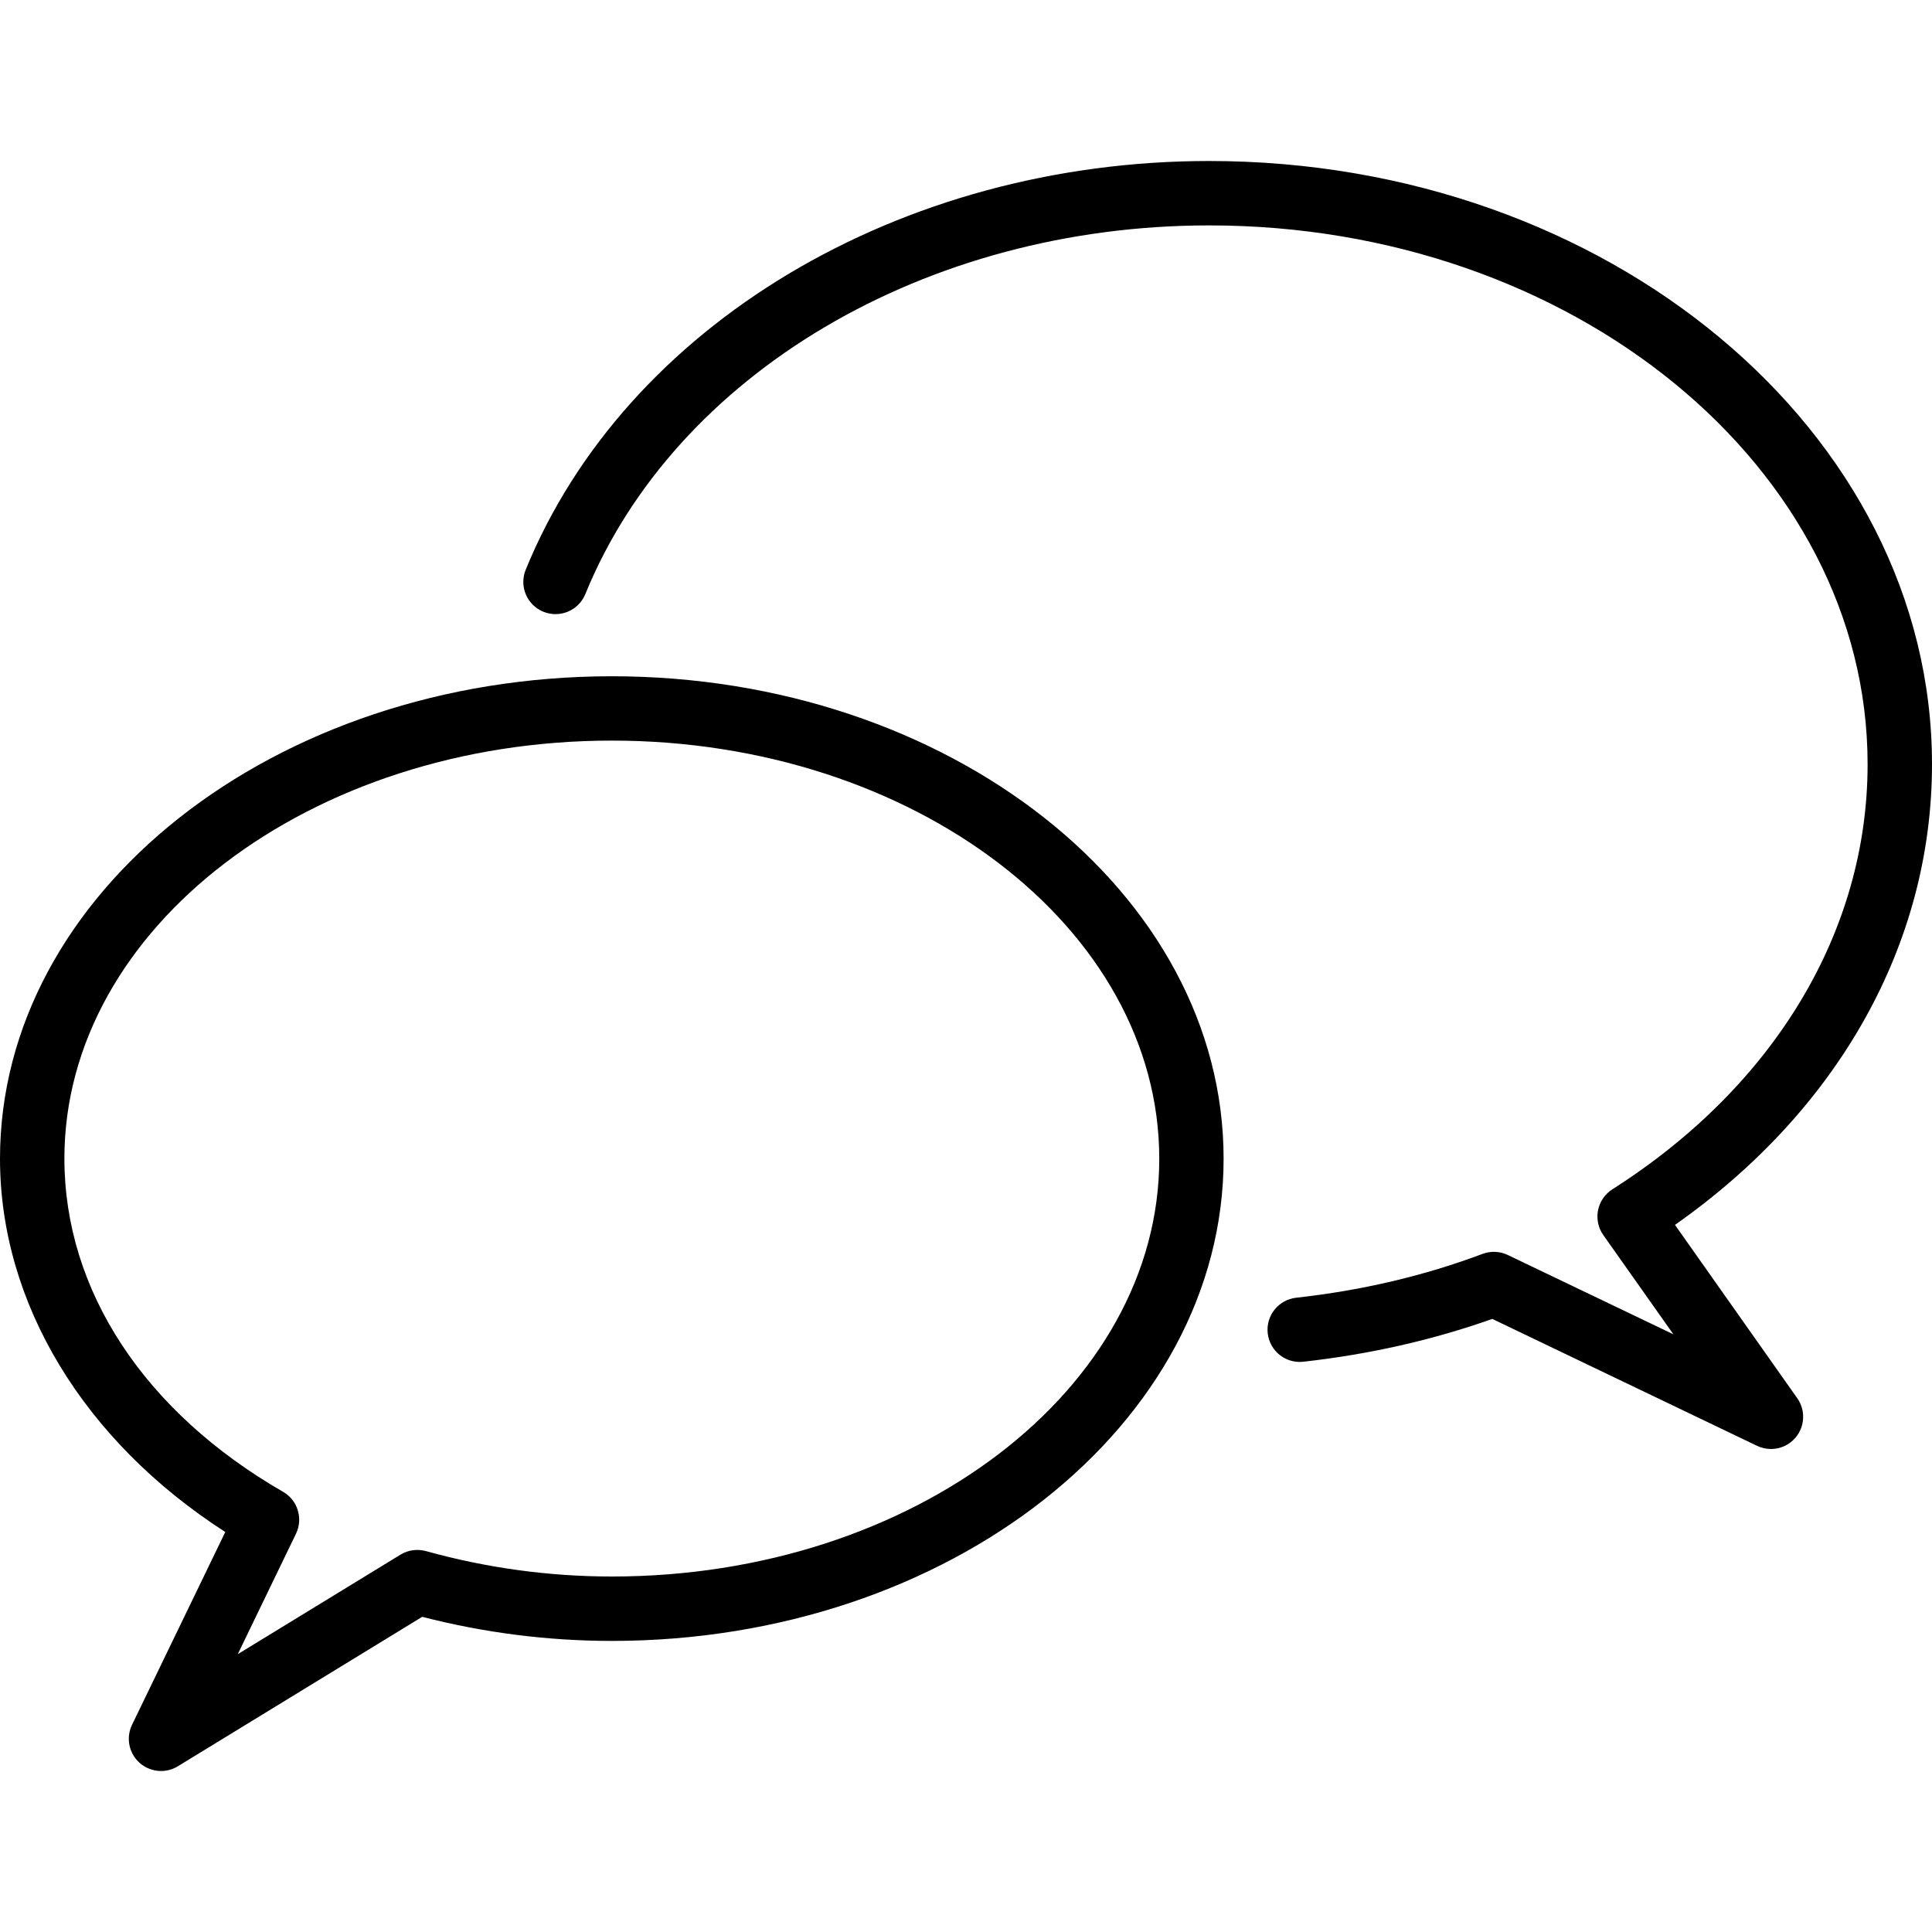 <?xml version="1.0" encoding="iso-8859-1"?>
<!-- Generator: Adobe Illustrator 19.2.1, SVG Export Plug-In . SVG Version: 6.00 Build 0)  -->
<svg version="1.1" id="Layer_1" xmlns="http://www.w3.org/2000/svg" xmlns:xlink="http://www.w3.org/1999/xlink" x="0px" y="0px"
	 viewBox="0 0 30 30" style="enable-background:new 0 0 30 30;" xml:space="preserve">
<g>
	<g>
		<path d="M9.5,10.501c-5.238,0-9.5,3.36-9.5,7.49c0,2.243,1.299,4.382,3.498,5.798L2.05,26.783C1.954,26.982,2,27.222,2.165,27.371
			C2.26,27.456,2.38,27.5,2.5,27.5c0.09,0,0.18-0.024,0.261-0.073l3.795-2.321C7.519,25.354,8.508,25.48,9.5,25.48
			c5.238,0,9.5-3.36,9.5-7.489C19,13.861,14.738,10.501,9.5,10.501z M9.502,24.48c-0.975,0-1.947-0.133-2.889-0.395
			c-0.134-0.036-0.276-0.017-0.395,0.056l-2.526,1.545l0.904-1.87c0.114-0.236,0.027-0.52-0.2-0.651C2.237,21.92,1,20.034,1,17.99
			c0-3.579,3.813-6.49,8.5-6.49s8.5,2.911,8.501,6.491C18.002,21.569,14.188,24.48,9.502,24.48z M26.009,19.02
			C28.552,17.234,30,14.652,30,11.867C30,6.702,24.965,2.5,18.776,2.5c-4.8,0-9.065,2.551-10.613,6.347
			C8.059,9.103,8.182,9.395,8.437,9.499c0.256,0.104,0.548-0.018,0.652-0.274C10.486,5.801,14.38,3.5,18.776,3.5
			C24.414,3.5,29,7.254,29,11.867c0,2.592-1.445,4.997-3.964,6.601c-0.115,0.074-0.195,0.191-0.222,0.325
			c-0.026,0.135,0.003,0.274,0.082,0.385l1.088,1.541l-2.57-1.231c-0.124-0.06-0.265-0.065-0.392-0.018
			c-0.904,0.34-1.878,0.569-2.895,0.681c-0.275,0.031-0.472,0.278-0.442,0.552c0.031,0.274,0.276,0.472,0.552,0.442
			c1.024-0.114,2.011-0.337,2.935-0.665l4.112,1.971c0.069,0.033,0.143,0.049,0.216,0.049c0.144,0,0.285-0.062,0.381-0.177
			c0.147-0.174,0.158-0.425,0.027-0.611L26.009,19.02z"/>
	</g>
</g>
</svg>

